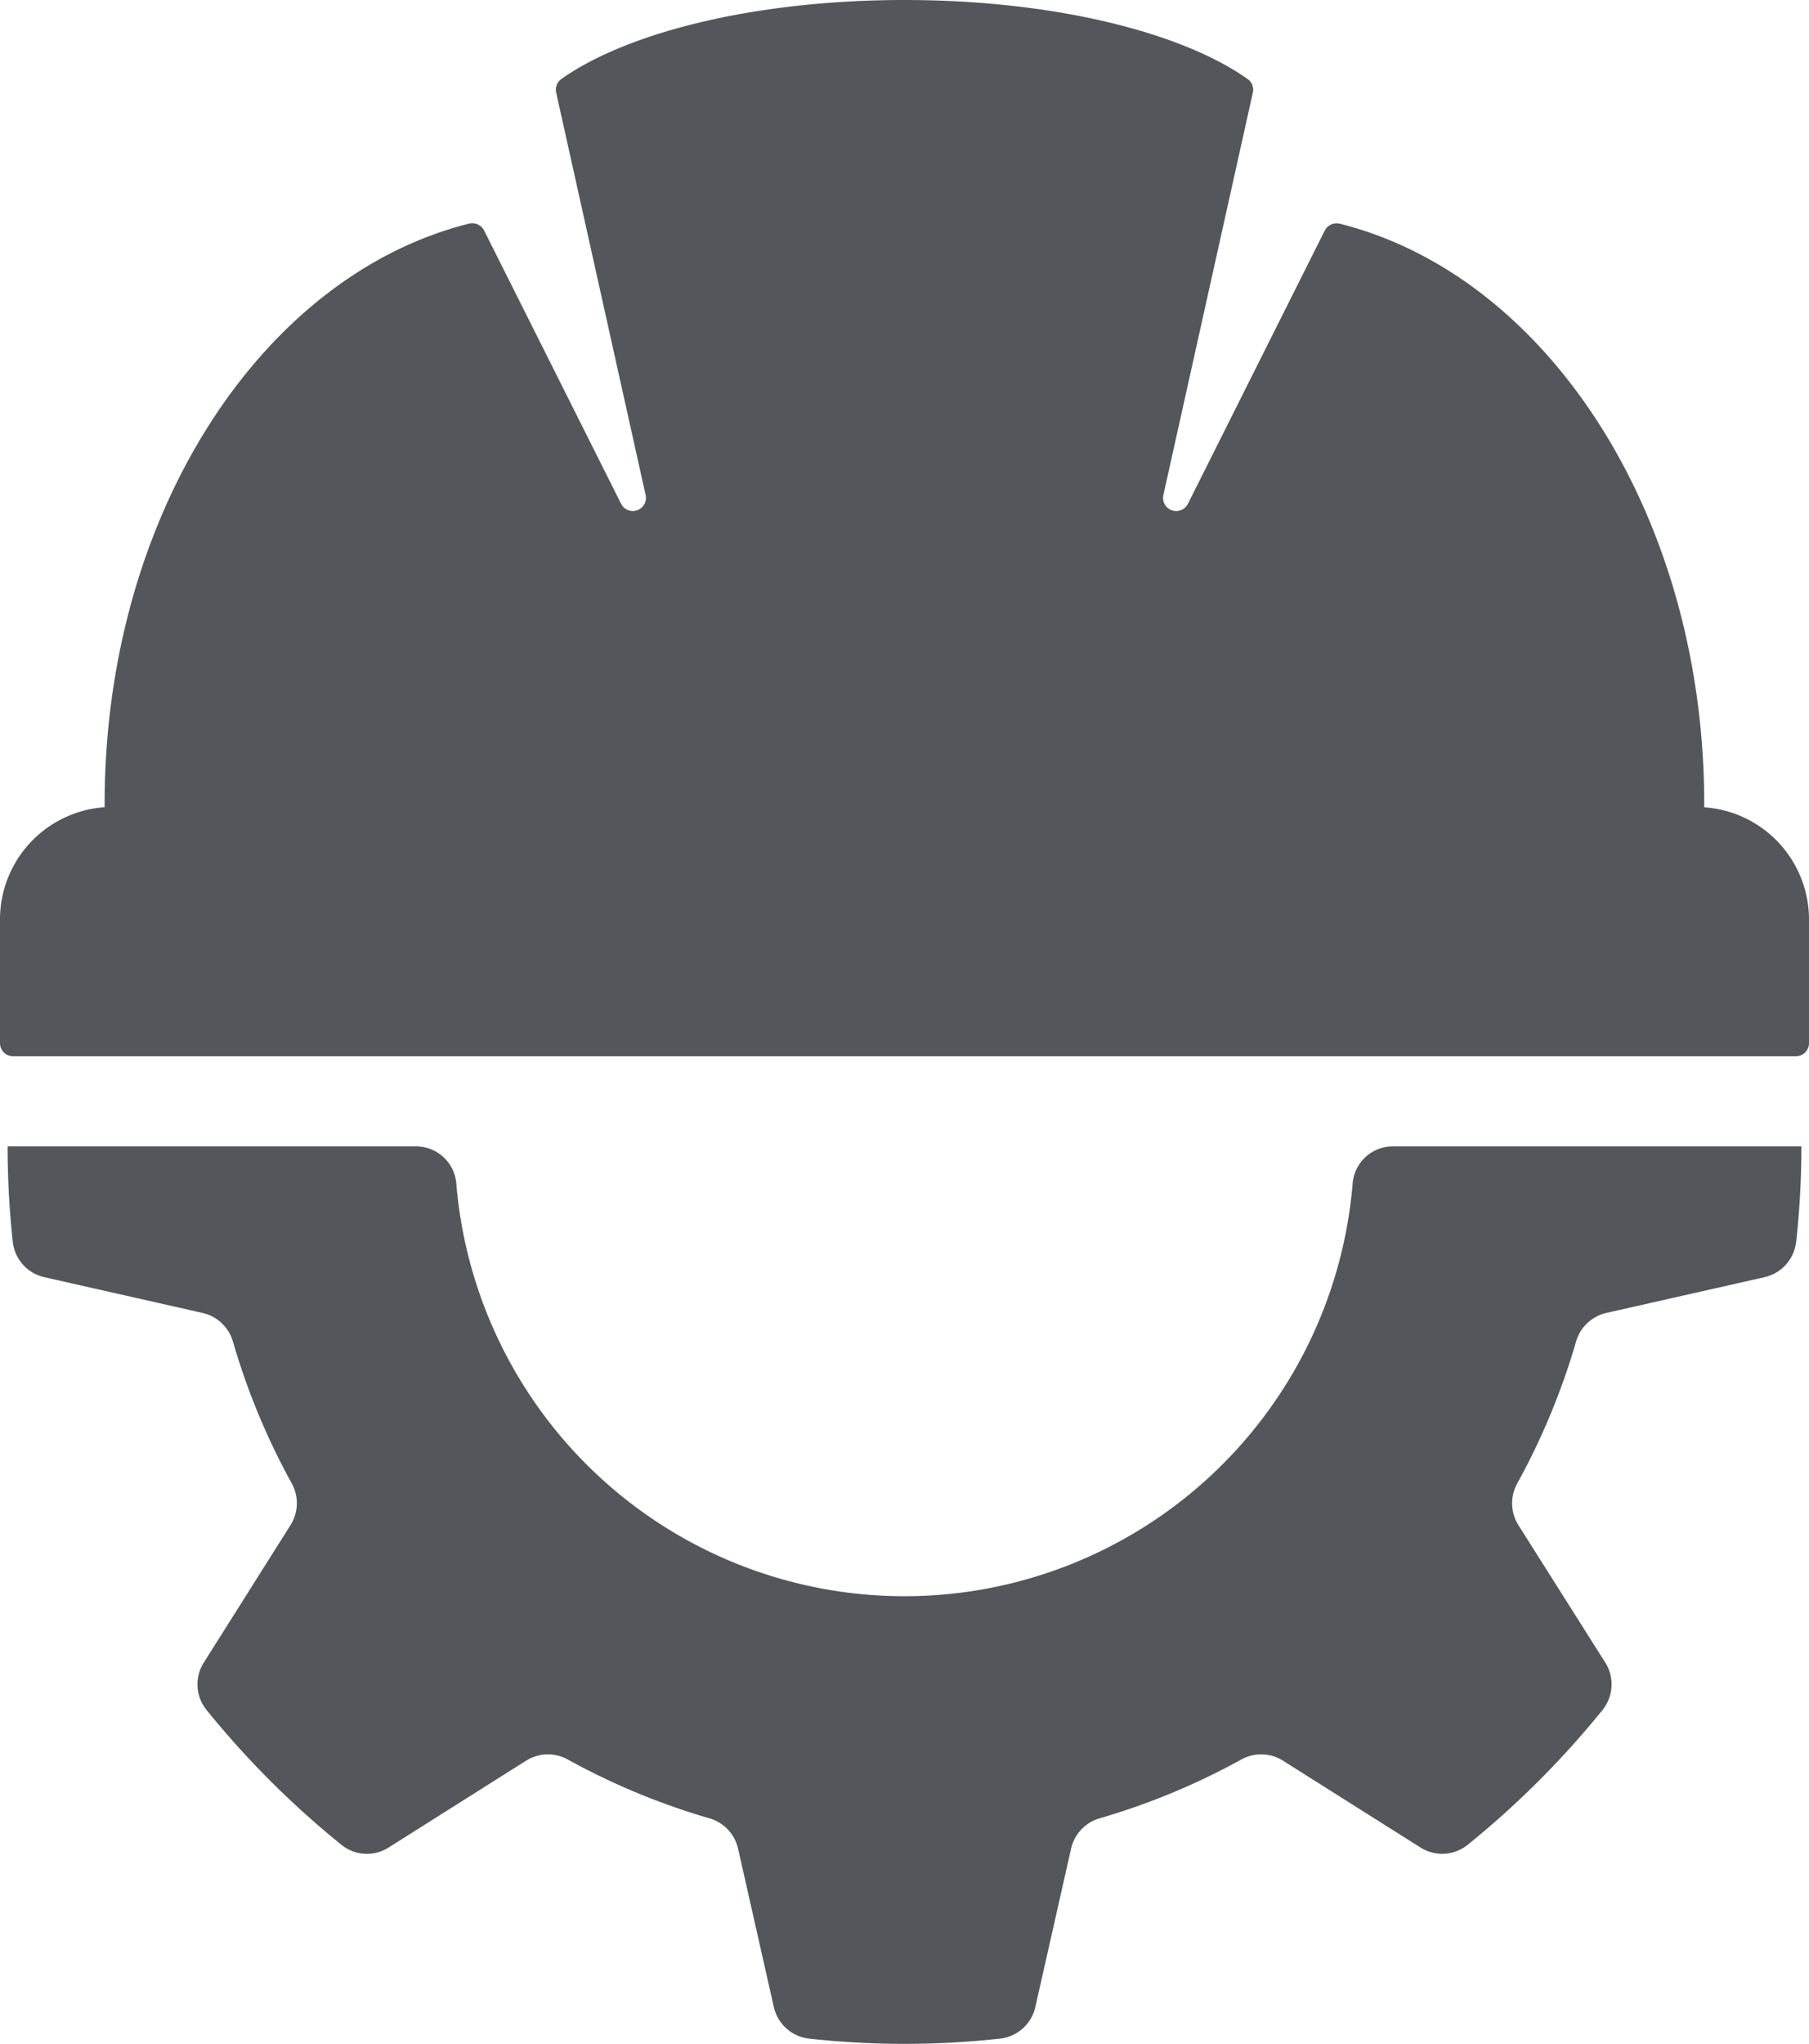 <?xml version="1.0" encoding="UTF-8"?>
<svg xmlns="http://www.w3.org/2000/svg" xmlns:xlink="http://www.w3.org/1999/xlink" id="Group_1422" data-name="Group 1422" width="79.823" height="90.129" viewBox="0 0 79.823 90.129">
  <defs>
    <clipPath id="clip-path">
      <rect id="Rectangle_676" data-name="Rectangle 676" width="79.823" height="90.129" fill="#53565a"></rect>
    </clipPath>
  </defs>
  <g id="Group_1421" data-name="Group 1421" transform="translate(0 0)" clip-path="url(#clip-path)">
    <path id="Path_5442" data-name="Path 5442" d="M75.2,35.6c0-.049,0-.1,0-.145,0-12.738-6.931-23.3-16.083-25.59a.594.594,0,0,0-.667.312L52.418,22.215a.579.579,0,0,1-1.083-.386L55.28,4.092a.578.578,0,0,0-.219-.6C52.133,1.413,46.455,0,39.911,0S27.69,1.413,24.762,3.49a.578.578,0,0,0-.219.6l3.945,17.737a.579.579,0,0,1-1.083.386L21.366,10.173a.592.592,0,0,0-.666-.312C11.547,12.15,4.617,22.713,4.617,35.451c0,.049,0,.1,0,.145A4.962,4.962,0,0,0,0,40.538V46a.579.579,0,0,0,.579.58H79.243a.58.58,0,0,0,.58-.58V40.538A4.962,4.962,0,0,0,75.2,35.6" transform="translate(0 0)" fill="#53565a"></path>
    <path id="Path_5443" data-name="Path 5443" d="M79.291,60.031a39.178,39.178,0,0,0,.232-4.225H61.507a1.781,1.781,0,0,0-1.785,1.622,19.844,19.844,0,0,1-39.554,0,1.782,1.782,0,0,0-1.785-1.622H.37A39.4,39.4,0,0,0,.6,60.03,1.8,1.8,0,0,0,2,61.576l6.987,1.578a1.812,1.812,0,0,1,1.331,1.275A30.6,30.6,0,0,0,12.9,70.653a1.809,1.809,0,0,1-.039,1.843L9.03,78.566a1.794,1.794,0,0,0,.109,2.081,39.89,39.89,0,0,0,5.971,5.966,1.79,1.79,0,0,0,2.079.108l6.069-3.831a1.808,1.808,0,0,1,1.843-.039,30.66,30.66,0,0,0,6.22,2.581A1.809,1.809,0,0,1,32.6,86.762l1.579,6.989a1.8,1.8,0,0,0,1.546,1.4,38.594,38.594,0,0,0,8.449,0,1.8,1.8,0,0,0,1.547-1.4L47.3,86.762a1.811,1.811,0,0,1,1.275-1.331,30.587,30.587,0,0,0,6.221-2.581,1.808,1.808,0,0,1,1.843.04l6.069,3.83a1.79,1.79,0,0,0,2.079-.108,39.89,39.89,0,0,0,5.971-5.966,1.8,1.8,0,0,0,.105-2.086L67.03,72.5a1.809,1.809,0,0,1-.039-1.843,30.7,30.7,0,0,0,2.583-6.224A1.809,1.809,0,0,1,70.9,63.154l6.987-1.578a1.8,1.8,0,0,0,1.4-1.545" transform="translate(-0.035 -5.253)" fill="#53565a"></path>
  </g>
</svg>
